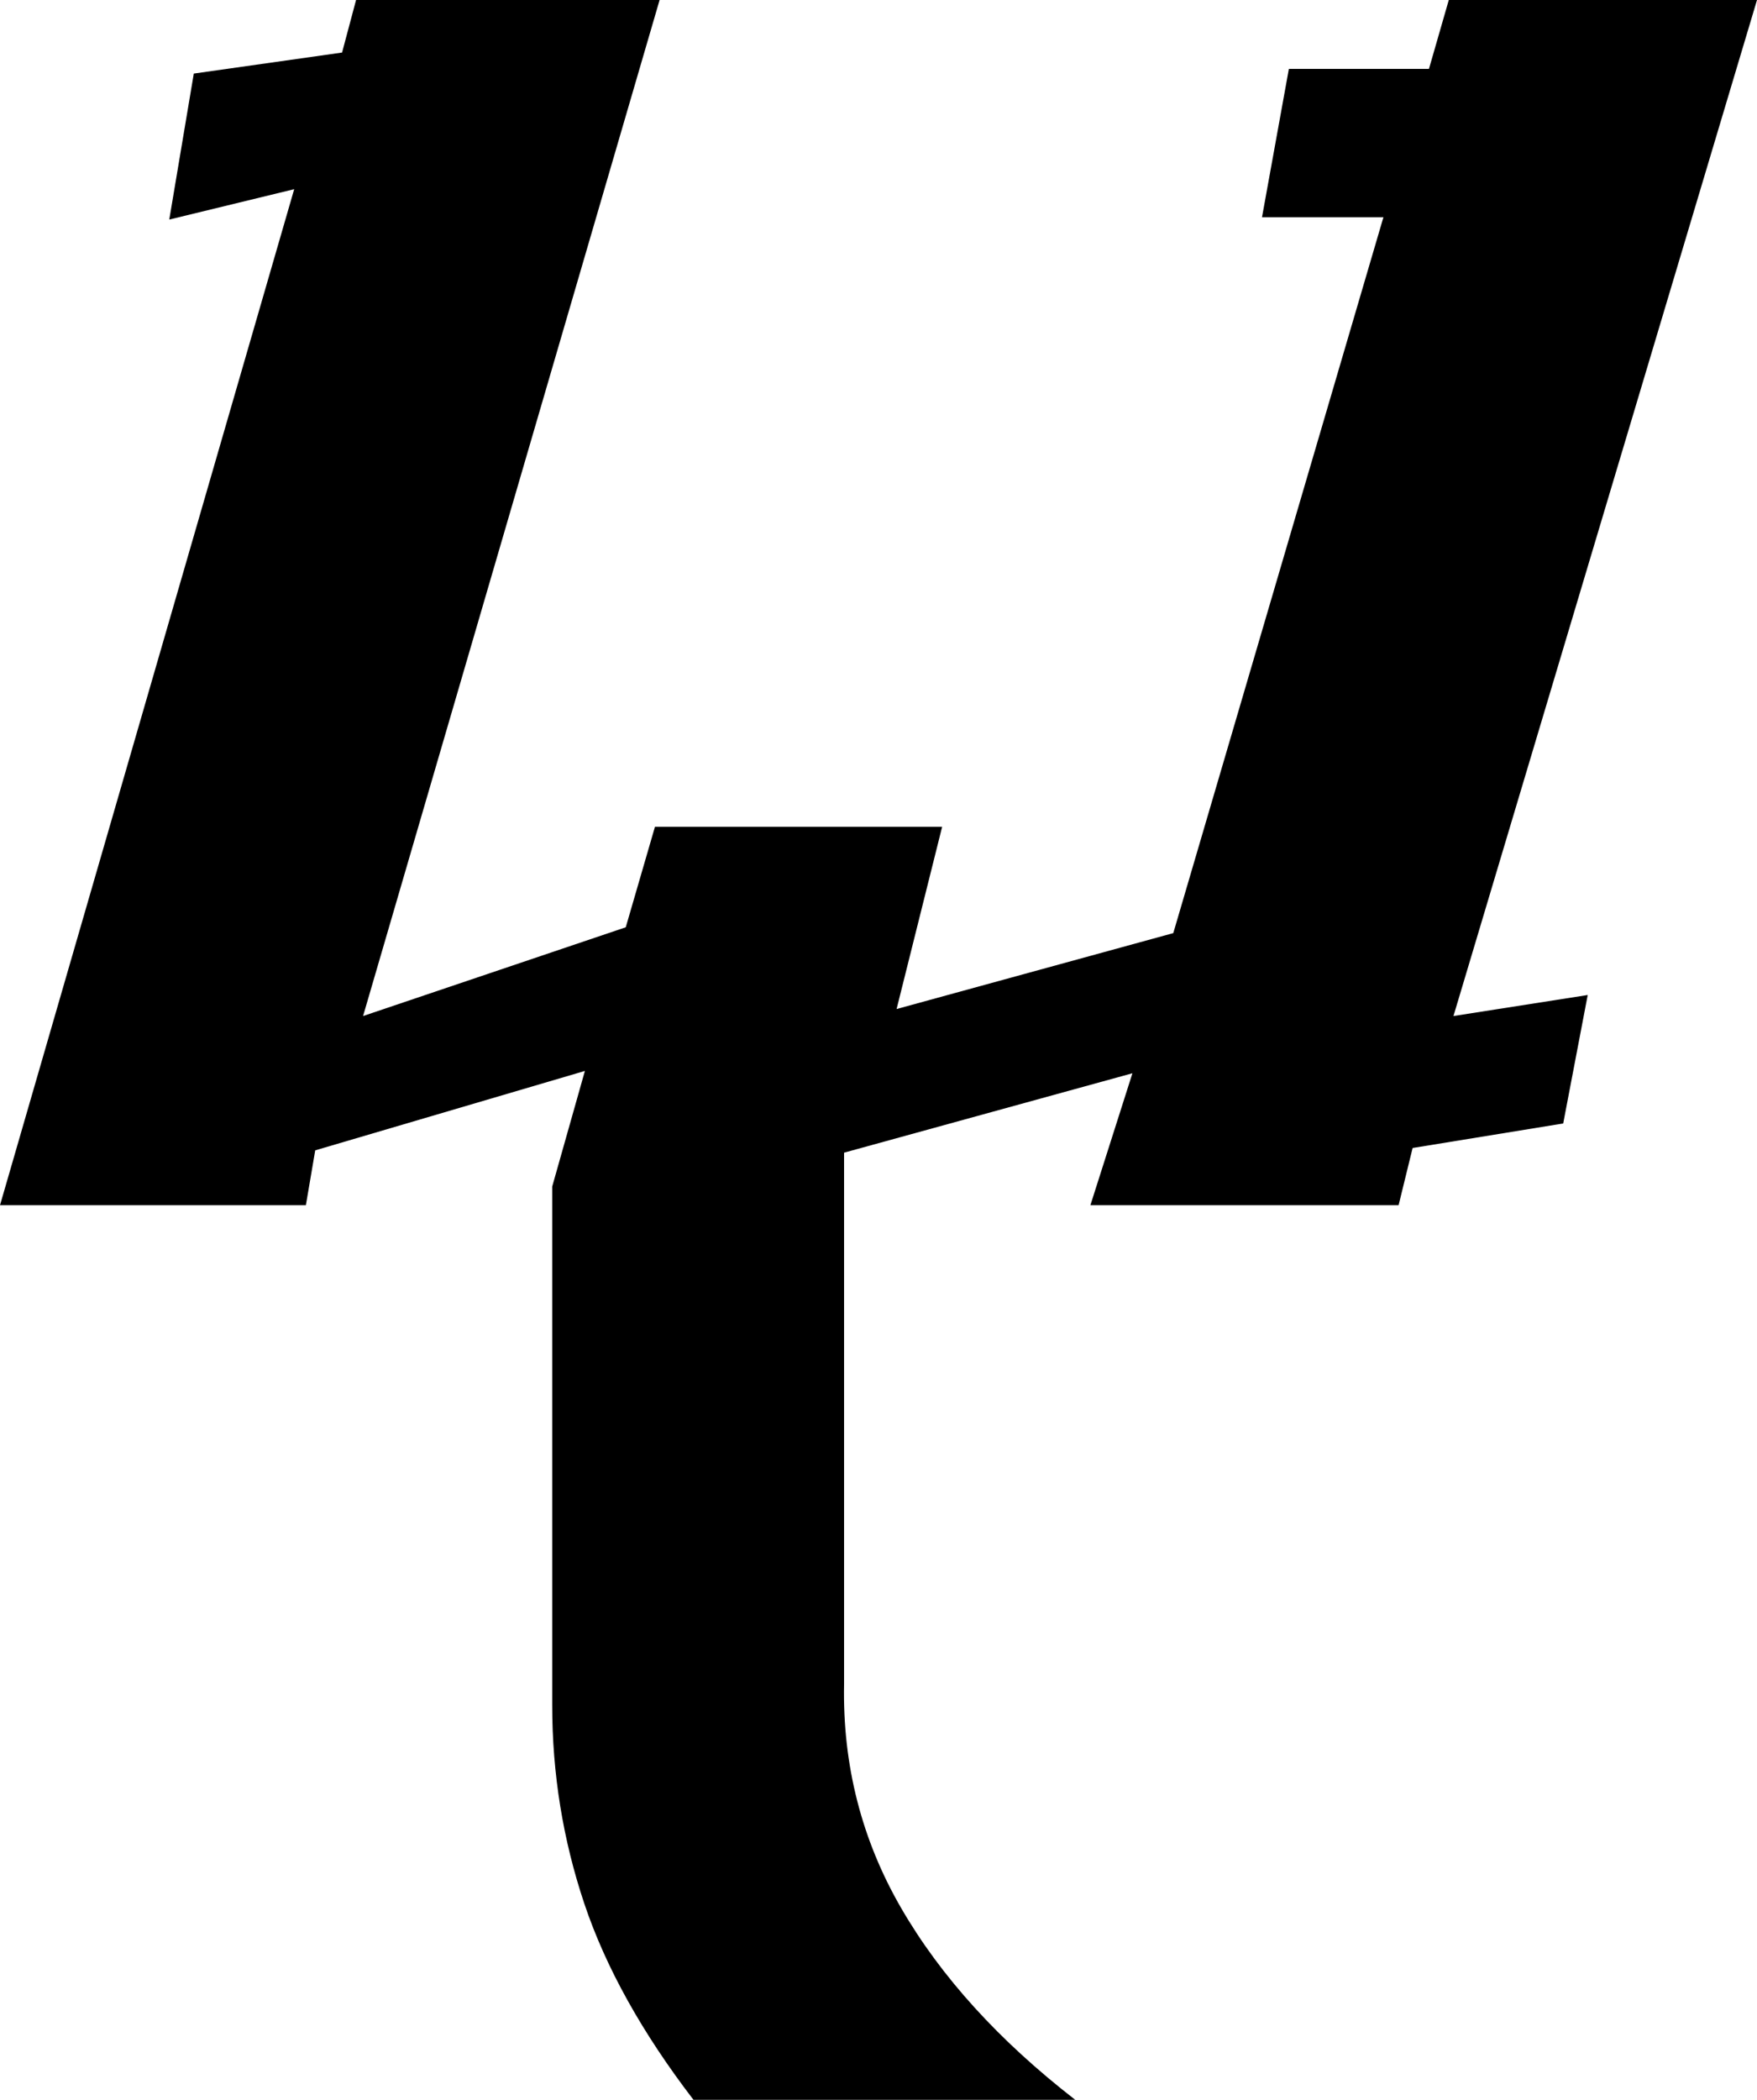 <?xml version="1.0" encoding="utf-8"?>
<!-- Generator: Adobe Illustrator 13.0.2, SVG Export Plug-In . SVG Version: 6.00 Build 14948)  -->
<!DOCTYPE svg PUBLIC "-//W3C//DTD SVG 1.1//EN" "http://www.w3.org/Graphics/SVG/1.1/DTD/svg11.dtd">
<svg version="1.1" id="Layer_1" xmlns="http://www.w3.org/2000/svg" xmlns:xlink="http://www.w3.org/1999/xlink" x="0px" y="0px"
	 width="183.716px" height="219.482px" viewBox="0 0 183.716 219.482" enable-background="new 0 0 183.716 219.482"
	 xml:space="preserve">
<path d="M114.014,125.976l4.395-13.793l-30.151,8.301v55.541c-0.164,8.463,1.831,16.275,5.981,23.438
	c4.15,7.16,10.212,13.834,18.188,20.02H72.51c-5.371-7-9.176-13.836-11.414-20.508c-2.238-6.674-3.356-13.592-3.356-20.752v-54.199
	l3.418-12.084l-28.198,8.301l-0.977,5.736H0L30.762,19.775L17.7,22.949L20.264,7.69l15.503-2.197L37.231,0H68.97L37.964,106.201
	l27.466-9.277l3.052-10.498h30.029l-4.761,19.043l28.931-7.935l21.973-74.829h-12.695l2.808-15.503h14.648L151.489,0h32.227
	l-31.738,106.201l14.038-2.197l-2.563,13.427l-15.747,2.564l-1.465,5.98H114.014z"/>
</svg>
